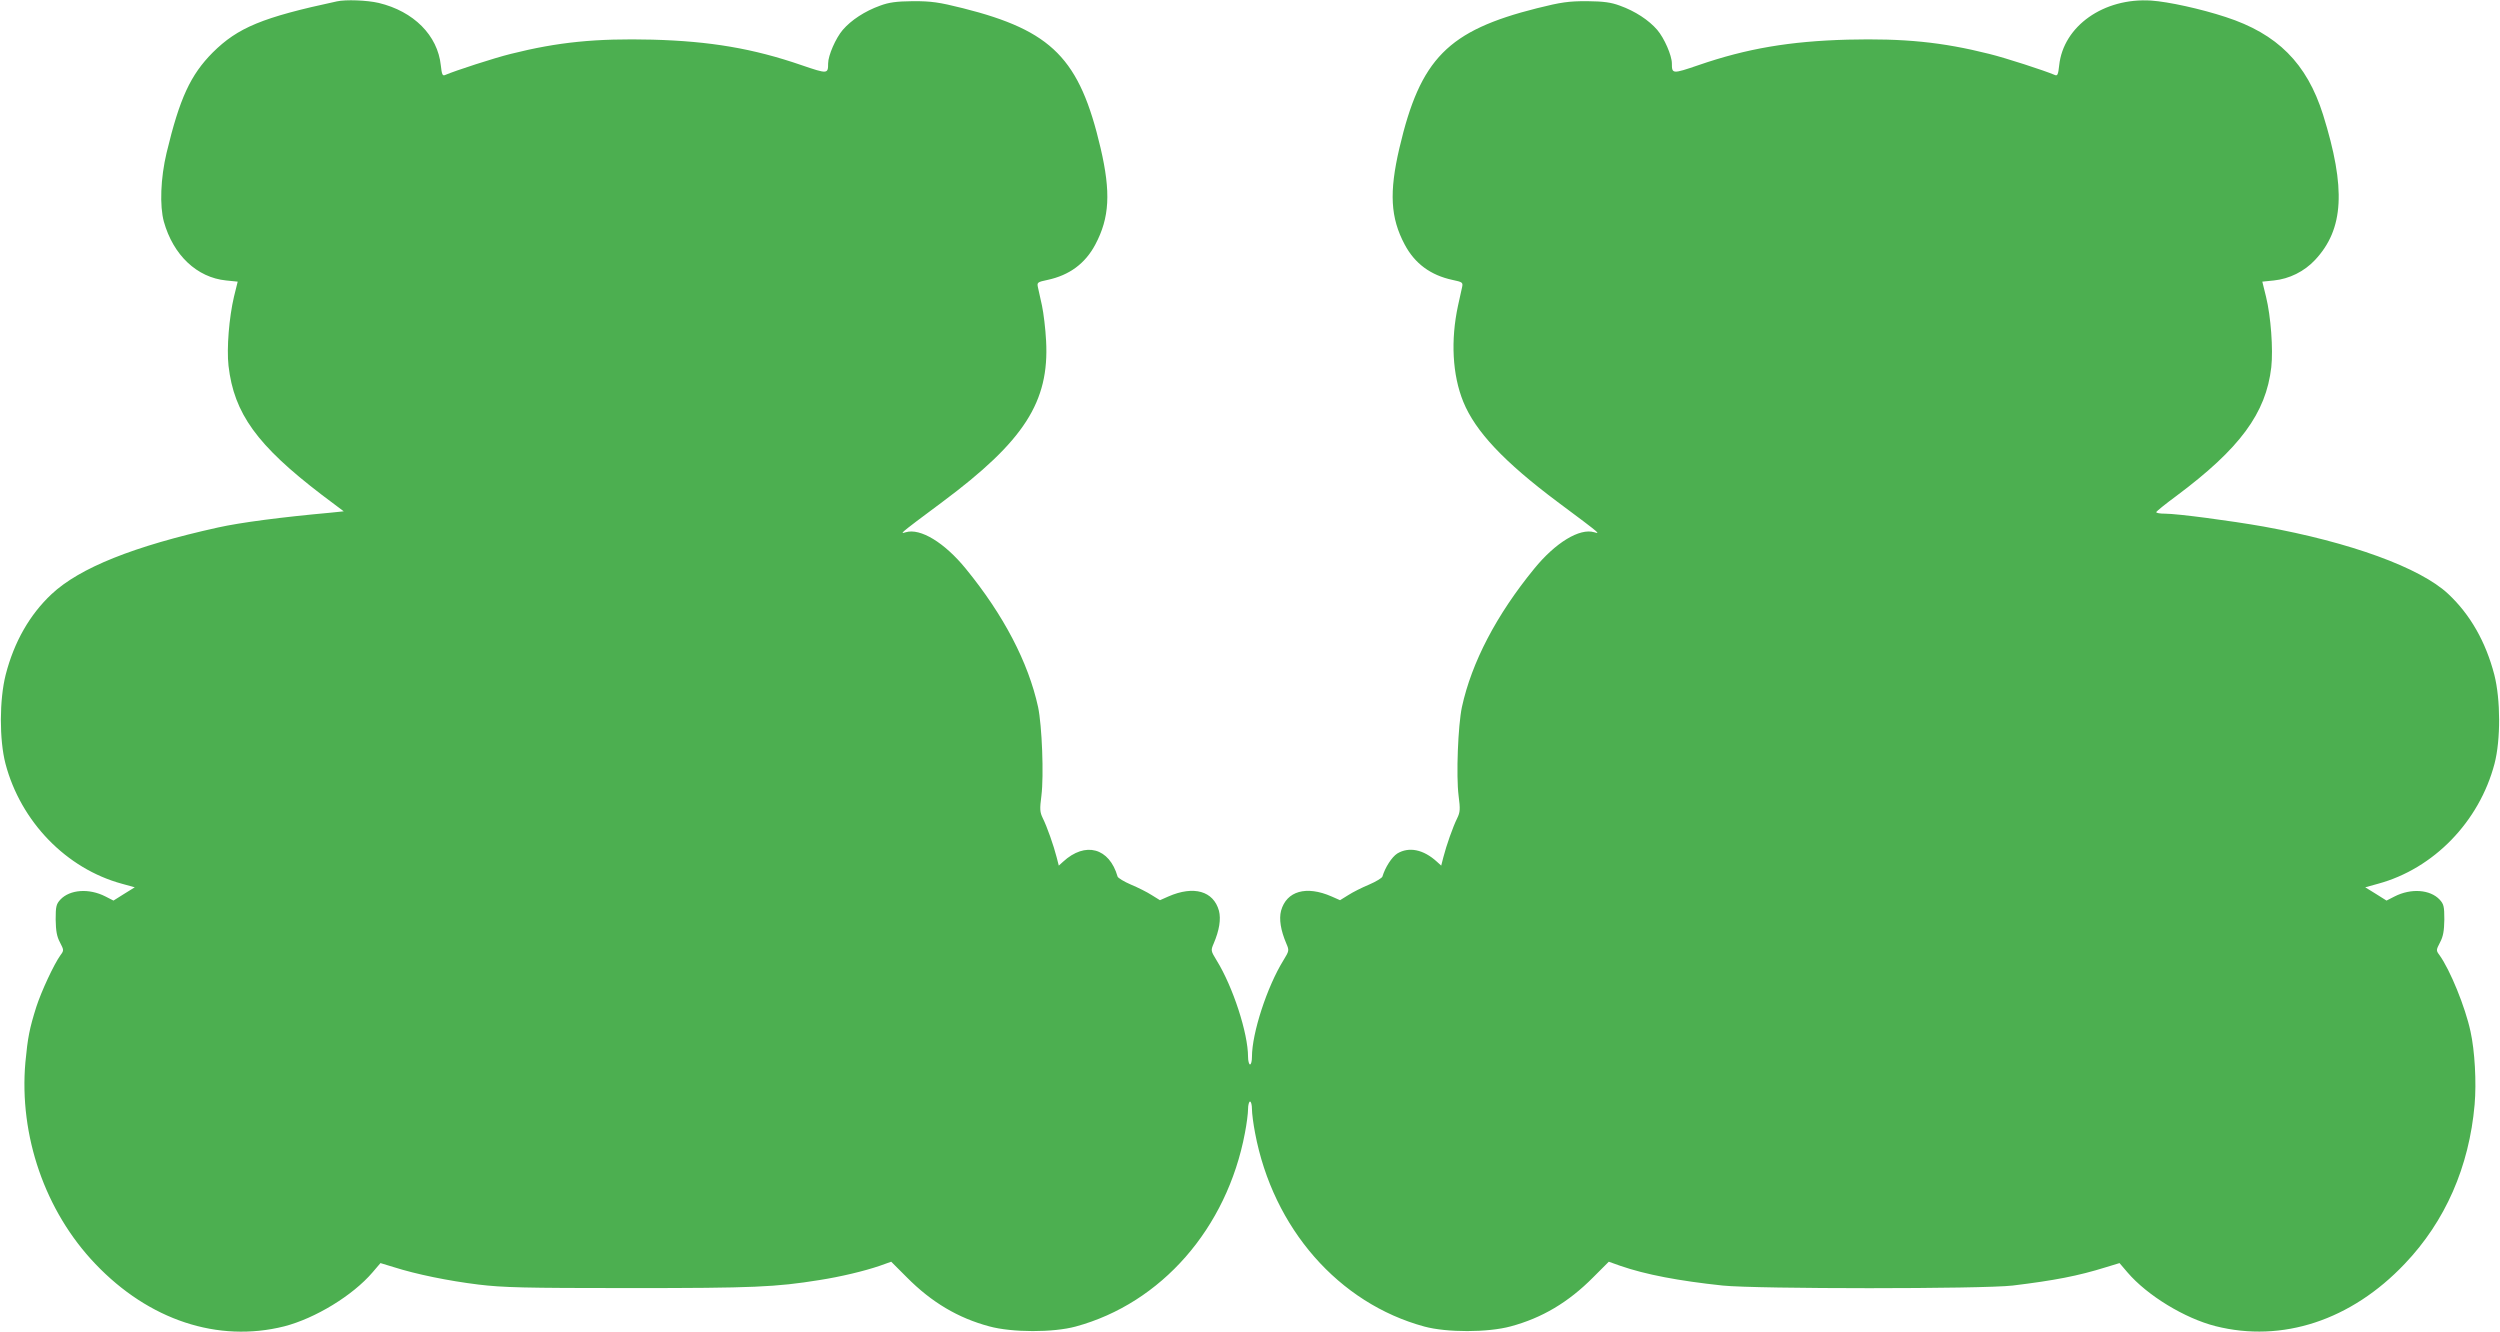<?xml version="1.0" standalone="no"?>
<!DOCTYPE svg PUBLIC "-//W3C//DTD SVG 20010904//EN"
 "http://www.w3.org/TR/2001/REC-SVG-20010904/DTD/svg10.dtd">
<svg version="1.0" xmlns="http://www.w3.org/2000/svg"
 width="1280pt" height="682pt" viewBox="0 0 1280 682"
 preserveAspectRatio="xMidYMid meet">
<g transform="translate(0,682) scale(0.1,-0.1)"
fill="#4caf50" stroke="none">
<path d="M1725 6813 c-382 -82 -507 -134 -636 -262 -114 -115 -169 -234 -236
-513 -31 -130 -36 -272 -14 -353 48 -171 169 -286 319 -301 l59 -6 -19 -77
c-25 -106 -38 -264 -28 -354 28 -244 146 -407 477 -660 l113 -85 -68 -7 c-253
-23 -460 -50 -577 -76 -429 -95 -707 -206 -851 -341 -112 -105 -192 -245 -235
-413 -32 -126 -33 -332 -1 -455 78 -297 312 -538 597 -615 l65 -18 -55 -34
-54 -34 -41 21 c-84 43 -182 36 -231 -16 -21 -23 -24 -35 -24 -102 1 -59 6
-87 22 -117 20 -39 21 -41 3 -65 -34 -47 -98 -185 -124 -265 -35 -111 -44
-157 -56 -284 -33 -376 101 -763 358 -1032 274 -288 628 -405 967 -320 159 41
351 158 452 276 l41 48 69 -21 c113 -36 278 -70 433 -89 125 -15 230 -18 775
-18 636 0 745 5 970 41 109 17 230 46 309 73 l59 21 80 -80 c127 -128 262
-208 422 -251 117 -32 328 -32 442 -1 439 119 775 503 867 991 9 46 16 101 16
122 0 21 5 39 10 39 6 0 10 -18 10 -39 0 -21 7 -76 16 -122 92 -488 428 -872
867 -991 114 -31 325 -31 442 1 160 43 295 123 422 251 l80 80 59 -21 c130
-45 299 -77 524 -101 177 -18 1331 -18 1485 0 213 26 334 49 478 94 l69 21 41
-48 c101 -118 293 -235 451 -275 341 -86 694 30 968 319 208 218 330 497 358
815 10 114 1 276 -21 375 -27 126 -105 316 -159 391 -18 24 -17 26 3 65 16 30
21 58 22 117 0 67 -3 79 -24 102 -49 52 -147 59 -231 16 l-41 -21 -54 34 -55
34 65 18 c285 77 519 318 597 615 32 123 31 329 -1 455 -44 169 -123 308 -236
414 -144 135 -503 265 -945 345 -170 30 -442 66 -505 66 -25 0 -45 3 -45 8 1
4 46 41 102 82 326 243 460 424 487 660 10 92 -2 259 -27 361 l-19 77 59 6
c79 8 156 46 211 105 148 158 159 366 41 744 -83 263 -234 414 -499 500 -128
42 -293 78 -380 84 -244 16 -451 -131 -472 -332 -5 -47 -9 -55 -22 -49 -54 23
-251 87 -336 108 -243 61 -436 80 -725 73 -295 -8 -516 -45 -765 -131 -132
-45 -135 -45 -135 9 0 41 -39 130 -75 172 -43 50 -113 96 -191 124 -46 17 -82
22 -169 23 -94 0 -131 -5 -255 -36 -457 -115 -598 -258 -705 -716 -53 -227
-46 -357 27 -494 52 -98 133 -157 244 -181 52 -11 55 -13 50 -37 -3 -14 -12
-56 -21 -95 -38 -177 -29 -354 27 -492 62 -152 209 -308 483 -513 99 -73 187
-140 195 -148 13 -12 12 -13 -8 -7 -74 22 -198 -53 -307 -187 -193 -236 -320
-479 -370 -708 -20 -95 -30 -351 -17 -454 9 -69 8 -84 -7 -115 -22 -44 -56
-141 -71 -200 l-11 -43 -22 20 c-69 63 -143 78 -203 42 -28 -18 -62 -71 -76
-118 -2 -7 -33 -26 -68 -41 -36 -15 -84 -39 -107 -54 l-42 -26 -43 19 c-130
57 -231 28 -259 -73 -11 -43 -2 -100 27 -168 15 -35 15 -37 -15 -86 -84 -136
-161 -373 -161 -494 0 -21 -4 -39 -10 -39 -5 0 -10 18 -10 39 0 121 -77 358
-161 494 -30 49 -30 51 -15 86 29 68 38 125 27 168 -28 101 -129 130 -259 73
l-43 -19 -42 26 c-23 15 -71 39 -107 54 -35 15 -66 34 -68 41 -42 147 -165
181 -279 76 l-22 -20 -11 43 c-15 59 -49 156 -71 200 -15 31 -16 46 -7 115 13
103 3 359 -17 454 -50 229 -177 472 -370 708 -109 134 -233 209 -307 187 -20
-6 -21 -5 -8 7 8 8 96 75 195 148 419 312 548 513 531 825 -3 61 -13 142 -21
180 -9 39 -18 81 -21 95 -5 24 -2 26 50 37 111 24 192 83 244 181 73 137 80
267 27 494 -107 458 -248 601 -705 716 -124 31 -161 36 -255 36 -87 -1 -123
-6 -169 -23 -78 -28 -148 -74 -191 -124 -36 -42 -75 -131 -75 -172 0 -54 -3
-54 -135 -9 -249 86 -470 123 -765 131 -289 7 -482 -12 -725 -73 -85 -21 -282
-85 -336 -108 -13 -6 -17 2 -22 49 -16 154 -139 277 -318 320 -60 14 -169 18
-214 8z"/>
</g>
</svg>
